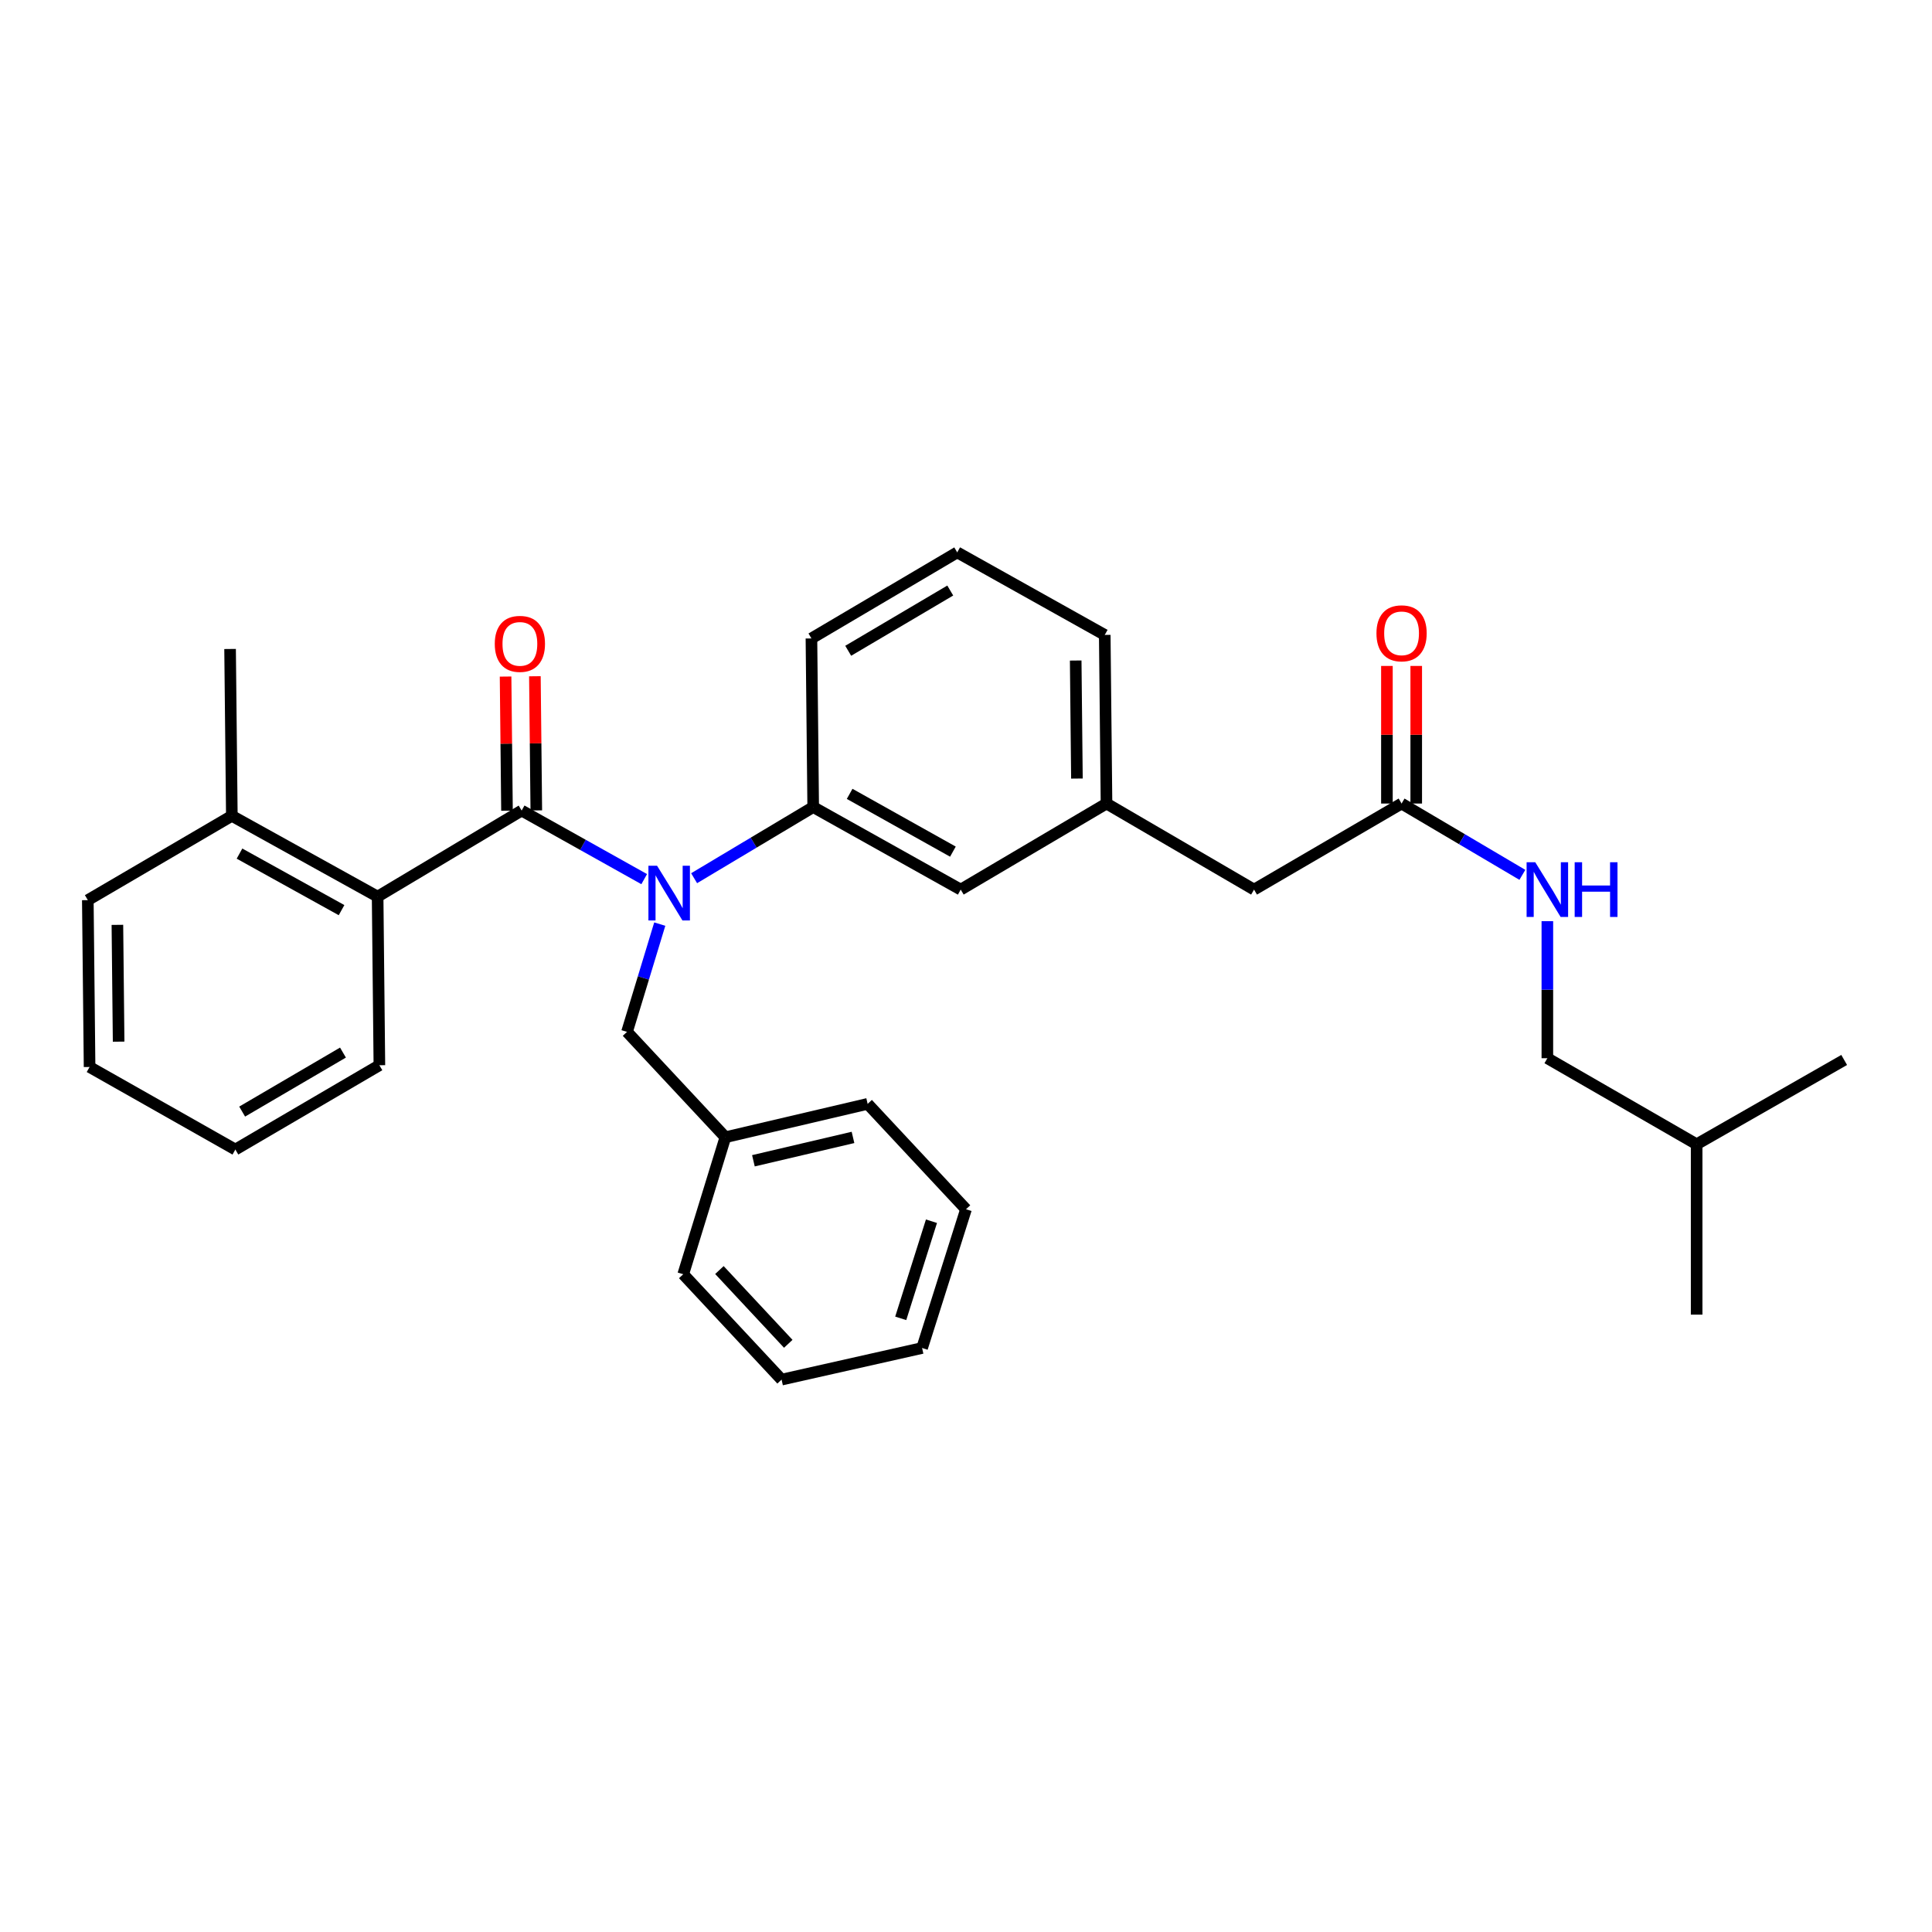 <?xml version='1.0' encoding='iso-8859-1'?>
<svg version='1.1' baseProfile='full'
              xmlns='http://www.w3.org/2000/svg'
                      xmlns:rdkit='http://www.rdkit.org/xml'
                      xmlns:xlink='http://www.w3.org/1999/xlink'
                  xml:space='preserve'
width='1000px' height='1000px' viewBox='0 0 1000 1000'>
<!-- END OF HEADER -->
<rect style='opacity:1.0;fill:#FFFFFF;stroke:none' width='1000' height='1000' x='0' y='0'> </rect>
<path class='bond-0' d='M 800.909,547.731 L 800.909,512.264' style='fill:none;fill-rule:evenodd;stroke:#000000;stroke-width:6px;stroke-linecap:butt;stroke-linejoin:miter;stroke-opacity:1' />
<path class='bond-0' d='M 800.909,512.264 L 800.909,476.797' style='fill:none;fill-rule:evenodd;stroke:#0000FF;stroke-width:6px;stroke-linecap:butt;stroke-linejoin:miter;stroke-opacity:1' />
<path class='bond-1' d='M 800.909,547.731 L 878.178,592.275' style='fill:none;fill-rule:evenodd;stroke:#000000;stroke-width:6px;stroke-linecap:butt;stroke-linejoin:miter;stroke-opacity:1' />
<path class='bond-2' d='M 725.452,415.911 L 756.715,434.366' style='fill:none;fill-rule:evenodd;stroke:#000000;stroke-width:6px;stroke-linecap:butt;stroke-linejoin:miter;stroke-opacity:1' />
<path class='bond-2' d='M 756.715,434.366 L 787.978,452.822' style='fill:none;fill-rule:evenodd;stroke:#0000FF;stroke-width:6px;stroke-linecap:butt;stroke-linejoin:miter;stroke-opacity:1' />
<path class='bond-3' d='M 733.039,415.911 L 733.039,380.3' style='fill:none;fill-rule:evenodd;stroke:#000000;stroke-width:6px;stroke-linecap:butt;stroke-linejoin:miter;stroke-opacity:1' />
<path class='bond-3' d='M 733.039,380.3 L 733.039,344.689' style='fill:none;fill-rule:evenodd;stroke:#FF0000;stroke-width:6px;stroke-linecap:butt;stroke-linejoin:miter;stroke-opacity:1' />
<path class='bond-3' d='M 717.865,415.911 L 717.865,380.3' style='fill:none;fill-rule:evenodd;stroke:#000000;stroke-width:6px;stroke-linecap:butt;stroke-linejoin:miter;stroke-opacity:1' />
<path class='bond-3' d='M 717.865,380.3 L 717.865,344.689' style='fill:none;fill-rule:evenodd;stroke:#FF0000;stroke-width:6px;stroke-linecap:butt;stroke-linejoin:miter;stroke-opacity:1' />
<path class='bond-4' d='M 725.452,415.911 L 649.093,460.455' style='fill:none;fill-rule:evenodd;stroke:#000000;stroke-width:6px;stroke-linecap:butt;stroke-linejoin:miter;stroke-opacity:1' />
<path class='bond-5' d='M 878.178,592.275 L 954.545,548.633' style='fill:none;fill-rule:evenodd;stroke:#000000;stroke-width:6px;stroke-linecap:butt;stroke-linejoin:miter;stroke-opacity:1' />
<path class='bond-6' d='M 878.178,592.275 L 878.178,680.453' style='fill:none;fill-rule:evenodd;stroke:#000000;stroke-width:6px;stroke-linecap:butt;stroke-linejoin:miter;stroke-opacity:1' />
<path class='bond-7' d='M 45.455,465.909 L 46.365,552.274' style='fill:none;fill-rule:evenodd;stroke:#000000;stroke-width:6px;stroke-linecap:butt;stroke-linejoin:miter;stroke-opacity:1' />
<path class='bond-7' d='M 60.764,478.704 L 61.402,539.16' style='fill:none;fill-rule:evenodd;stroke:#000000;stroke-width:6px;stroke-linecap:butt;stroke-linejoin:miter;stroke-opacity:1' />
<path class='bond-8' d='M 45.455,465.909 L 120.001,422.275' style='fill:none;fill-rule:evenodd;stroke:#000000;stroke-width:6px;stroke-linecap:butt;stroke-linejoin:miter;stroke-opacity:1' />
<path class='bond-9' d='M 341.492,478.312 L 333.019,506.202' style='fill:none;fill-rule:evenodd;stroke:#0000FF;stroke-width:6px;stroke-linecap:butt;stroke-linejoin:miter;stroke-opacity:1' />
<path class='bond-9' d='M 333.019,506.202 L 324.546,534.091' style='fill:none;fill-rule:evenodd;stroke:#000000;stroke-width:6px;stroke-linecap:butt;stroke-linejoin:miter;stroke-opacity:1' />
<path class='bond-10' d='M 333.436,455.041 L 301.72,437.293' style='fill:none;fill-rule:evenodd;stroke:#0000FF;stroke-width:6px;stroke-linecap:butt;stroke-linejoin:miter;stroke-opacity:1' />
<path class='bond-10' d='M 301.72,437.293 L 270.004,419.544' style='fill:none;fill-rule:evenodd;stroke:#000000;stroke-width:6px;stroke-linecap:butt;stroke-linejoin:miter;stroke-opacity:1' />
<path class='bond-11' d='M 359.274,454.561 L 390.092,436.146' style='fill:none;fill-rule:evenodd;stroke:#0000FF;stroke-width:6px;stroke-linecap:butt;stroke-linejoin:miter;stroke-opacity:1' />
<path class='bond-11' d='M 390.092,436.146 L 420.91,417.732' style='fill:none;fill-rule:evenodd;stroke:#000000;stroke-width:6px;stroke-linecap:butt;stroke-linejoin:miter;stroke-opacity:1' />
<path class='bond-12' d='M 277.591,419.464 L 277.225,384.745' style='fill:none;fill-rule:evenodd;stroke:#000000;stroke-width:6px;stroke-linecap:butt;stroke-linejoin:miter;stroke-opacity:1' />
<path class='bond-12' d='M 277.225,384.745 L 276.859,350.026' style='fill:none;fill-rule:evenodd;stroke:#FF0000;stroke-width:6px;stroke-linecap:butt;stroke-linejoin:miter;stroke-opacity:1' />
<path class='bond-12' d='M 262.418,419.624 L 262.052,384.905' style='fill:none;fill-rule:evenodd;stroke:#000000;stroke-width:6px;stroke-linecap:butt;stroke-linejoin:miter;stroke-opacity:1' />
<path class='bond-12' d='M 262.052,384.905 L 261.686,350.186' style='fill:none;fill-rule:evenodd;stroke:#FF0000;stroke-width:6px;stroke-linecap:butt;stroke-linejoin:miter;stroke-opacity:1' />
<path class='bond-13' d='M 270.004,419.544 L 195.458,464.088' style='fill:none;fill-rule:evenodd;stroke:#000000;stroke-width:6px;stroke-linecap:butt;stroke-linejoin:miter;stroke-opacity:1' />
<path class='bond-14' d='M 46.365,552.274 L 121.822,594.998' style='fill:none;fill-rule:evenodd;stroke:#000000;stroke-width:6px;stroke-linecap:butt;stroke-linejoin:miter;stroke-opacity:1' />
<path class='bond-15' d='M 121.822,594.998 L 196.368,551.364' style='fill:none;fill-rule:evenodd;stroke:#000000;stroke-width:6px;stroke-linecap:butt;stroke-linejoin:miter;stroke-opacity:1' />
<path class='bond-15' d='M 125.339,575.357 L 177.521,544.813' style='fill:none;fill-rule:evenodd;stroke:#000000;stroke-width:6px;stroke-linecap:butt;stroke-linejoin:miter;stroke-opacity:1' />
<path class='bond-16' d='M 375.455,588.633 L 449.091,571.36' style='fill:none;fill-rule:evenodd;stroke:#000000;stroke-width:6px;stroke-linecap:butt;stroke-linejoin:miter;stroke-opacity:1' />
<path class='bond-16' d='M 389.966,600.815 L 441.511,588.724' style='fill:none;fill-rule:evenodd;stroke:#000000;stroke-width:6px;stroke-linecap:butt;stroke-linejoin:miter;stroke-opacity:1' />
<path class='bond-17' d='M 375.455,588.633 L 353.638,659.546' style='fill:none;fill-rule:evenodd;stroke:#000000;stroke-width:6px;stroke-linecap:butt;stroke-linejoin:miter;stroke-opacity:1' />
<path class='bond-18' d='M 375.455,588.633 L 324.546,534.091' style='fill:none;fill-rule:evenodd;stroke:#000000;stroke-width:6px;stroke-linecap:butt;stroke-linejoin:miter;stroke-opacity:1' />
<path class='bond-19' d='M 449.091,571.36 L 500,625.91' style='fill:none;fill-rule:evenodd;stroke:#000000;stroke-width:6px;stroke-linecap:butt;stroke-linejoin:miter;stroke-opacity:1' />
<path class='bond-20' d='M 649.093,460.455 L 572.726,415.911' style='fill:none;fill-rule:evenodd;stroke:#000000;stroke-width:6px;stroke-linecap:butt;stroke-linejoin:miter;stroke-opacity:1' />
<path class='bond-21' d='M 572.726,415.911 L 571.815,328.635' style='fill:none;fill-rule:evenodd;stroke:#000000;stroke-width:6px;stroke-linecap:butt;stroke-linejoin:miter;stroke-opacity:1' />
<path class='bond-21' d='M 557.416,402.978 L 556.779,341.885' style='fill:none;fill-rule:evenodd;stroke:#000000;stroke-width:6px;stroke-linecap:butt;stroke-linejoin:miter;stroke-opacity:1' />
<path class='bond-22' d='M 572.726,415.911 L 497.269,460.455' style='fill:none;fill-rule:evenodd;stroke:#000000;stroke-width:6px;stroke-linecap:butt;stroke-linejoin:miter;stroke-opacity:1' />
<path class='bond-23' d='M 571.815,328.635 L 495.456,285.912' style='fill:none;fill-rule:evenodd;stroke:#000000;stroke-width:6px;stroke-linecap:butt;stroke-linejoin:miter;stroke-opacity:1' />
<path class='bond-24' d='M 495.456,285.912 L 419.999,330.456' style='fill:none;fill-rule:evenodd;stroke:#000000;stroke-width:6px;stroke-linecap:butt;stroke-linejoin:miter;stroke-opacity:1' />
<path class='bond-24' d='M 491.851,305.66 L 439.032,336.841' style='fill:none;fill-rule:evenodd;stroke:#000000;stroke-width:6px;stroke-linecap:butt;stroke-linejoin:miter;stroke-opacity:1' />
<path class='bond-25' d='M 419.999,330.456 L 420.91,417.732' style='fill:none;fill-rule:evenodd;stroke:#000000;stroke-width:6px;stroke-linecap:butt;stroke-linejoin:miter;stroke-opacity:1' />
<path class='bond-26' d='M 420.91,417.732 L 497.269,460.455' style='fill:none;fill-rule:evenodd;stroke:#000000;stroke-width:6px;stroke-linecap:butt;stroke-linejoin:miter;stroke-opacity:1' />
<path class='bond-26' d='M 439.773,410.898 L 493.224,440.804' style='fill:none;fill-rule:evenodd;stroke:#000000;stroke-width:6px;stroke-linecap:butt;stroke-linejoin:miter;stroke-opacity:1' />
<path class='bond-27' d='M 353.638,659.546 L 404.547,714.088' style='fill:none;fill-rule:evenodd;stroke:#000000;stroke-width:6px;stroke-linecap:butt;stroke-linejoin:miter;stroke-opacity:1' />
<path class='bond-27' d='M 372.367,657.374 L 408.004,695.553' style='fill:none;fill-rule:evenodd;stroke:#000000;stroke-width:6px;stroke-linecap:butt;stroke-linejoin:miter;stroke-opacity:1' />
<path class='bond-28' d='M 500,625.91 L 477.273,697.726' style='fill:none;fill-rule:evenodd;stroke:#000000;stroke-width:6px;stroke-linecap:butt;stroke-linejoin:miter;stroke-opacity:1' />
<path class='bond-28' d='M 482.124,632.104 L 466.215,682.375' style='fill:none;fill-rule:evenodd;stroke:#000000;stroke-width:6px;stroke-linecap:butt;stroke-linejoin:miter;stroke-opacity:1' />
<path class='bond-29' d='M 404.547,714.088 L 477.273,697.726' style='fill:none;fill-rule:evenodd;stroke:#000000;stroke-width:6px;stroke-linecap:butt;stroke-linejoin:miter;stroke-opacity:1' />
<path class='bond-30' d='M 196.368,551.364 L 195.458,464.088' style='fill:none;fill-rule:evenodd;stroke:#000000;stroke-width:6px;stroke-linecap:butt;stroke-linejoin:miter;stroke-opacity:1' />
<path class='bond-31' d='M 195.458,464.088 L 120.001,422.275' style='fill:none;fill-rule:evenodd;stroke:#000000;stroke-width:6px;stroke-linecap:butt;stroke-linejoin:miter;stroke-opacity:1' />
<path class='bond-31' d='M 176.785,471.089 L 123.965,441.82' style='fill:none;fill-rule:evenodd;stroke:#000000;stroke-width:6px;stroke-linecap:butt;stroke-linejoin:miter;stroke-opacity:1' />
<path class='bond-32' d='M 120.001,422.275 L 119.091,335.91' style='fill:none;fill-rule:evenodd;stroke:#000000;stroke-width:6px;stroke-linecap:butt;stroke-linejoin:miter;stroke-opacity:1' />
<path  class='atom-2' d='M 794.649 446.295
L 803.929 461.295
Q 804.849 462.775, 806.329 465.455
Q 807.809 468.135, 807.889 468.295
L 807.889 446.295
L 811.649 446.295
L 811.649 474.615
L 807.769 474.615
L 797.809 458.215
Q 796.649 456.295, 795.409 454.095
Q 794.209 451.895, 793.849 451.215
L 793.849 474.615
L 790.169 474.615
L 790.169 446.295
L 794.649 446.295
' fill='#0000FF'/>
<path  class='atom-2' d='M 815.049 446.295
L 818.889 446.295
L 818.889 458.335
L 833.369 458.335
L 833.369 446.295
L 837.209 446.295
L 837.209 474.615
L 833.369 474.615
L 833.369 461.535
L 818.889 461.535
L 818.889 474.615
L 815.049 474.615
L 815.049 446.295
' fill='#0000FF'/>
<path  class='atom-3' d='M 712.452 327.805
Q 712.452 321.005, 715.812 317.205
Q 719.172 313.405, 725.452 313.405
Q 731.732 313.405, 735.092 317.205
Q 738.452 321.005, 738.452 327.805
Q 738.452 334.685, 735.052 338.605
Q 731.652 342.485, 725.452 342.485
Q 719.212 342.485, 715.812 338.605
Q 712.452 334.725, 712.452 327.805
M 725.452 339.285
Q 729.772 339.285, 732.092 336.405
Q 734.452 333.485, 734.452 327.805
Q 734.452 322.245, 732.092 319.445
Q 729.772 316.605, 725.452 316.605
Q 721.132 316.605, 718.772 319.405
Q 716.452 322.205, 716.452 327.805
Q 716.452 333.525, 718.772 336.405
Q 721.132 339.285, 725.452 339.285
' fill='#FF0000'/>
<path  class='atom-6' d='M 340.103 448.116
L 349.383 463.116
Q 350.303 464.596, 351.783 467.276
Q 353.263 469.956, 353.343 470.116
L 353.343 448.116
L 357.103 448.116
L 357.103 476.436
L 353.223 476.436
L 343.263 460.036
Q 342.103 458.116, 340.863 455.916
Q 339.663 453.716, 339.303 453.036
L 339.303 476.436
L 335.623 476.436
L 335.623 448.116
L 340.103 448.116
' fill='#0000FF'/>
<path  class='atom-8' d='M 256.094 333.267
Q 256.094 326.467, 259.454 322.667
Q 262.814 318.867, 269.094 318.867
Q 275.374 318.867, 278.734 322.667
Q 282.094 326.467, 282.094 333.267
Q 282.094 340.147, 278.694 344.067
Q 275.294 347.947, 269.094 347.947
Q 262.854 347.947, 259.454 344.067
Q 256.094 340.187, 256.094 333.267
M 269.094 344.747
Q 273.414 344.747, 275.734 341.867
Q 278.094 338.947, 278.094 333.267
Q 278.094 327.707, 275.734 324.907
Q 273.414 322.067, 269.094 322.067
Q 264.774 322.067, 262.414 324.867
Q 260.094 327.667, 260.094 333.267
Q 260.094 338.987, 262.414 341.867
Q 264.774 344.747, 269.094 344.747
' fill='#FF0000'/>
</svg>
